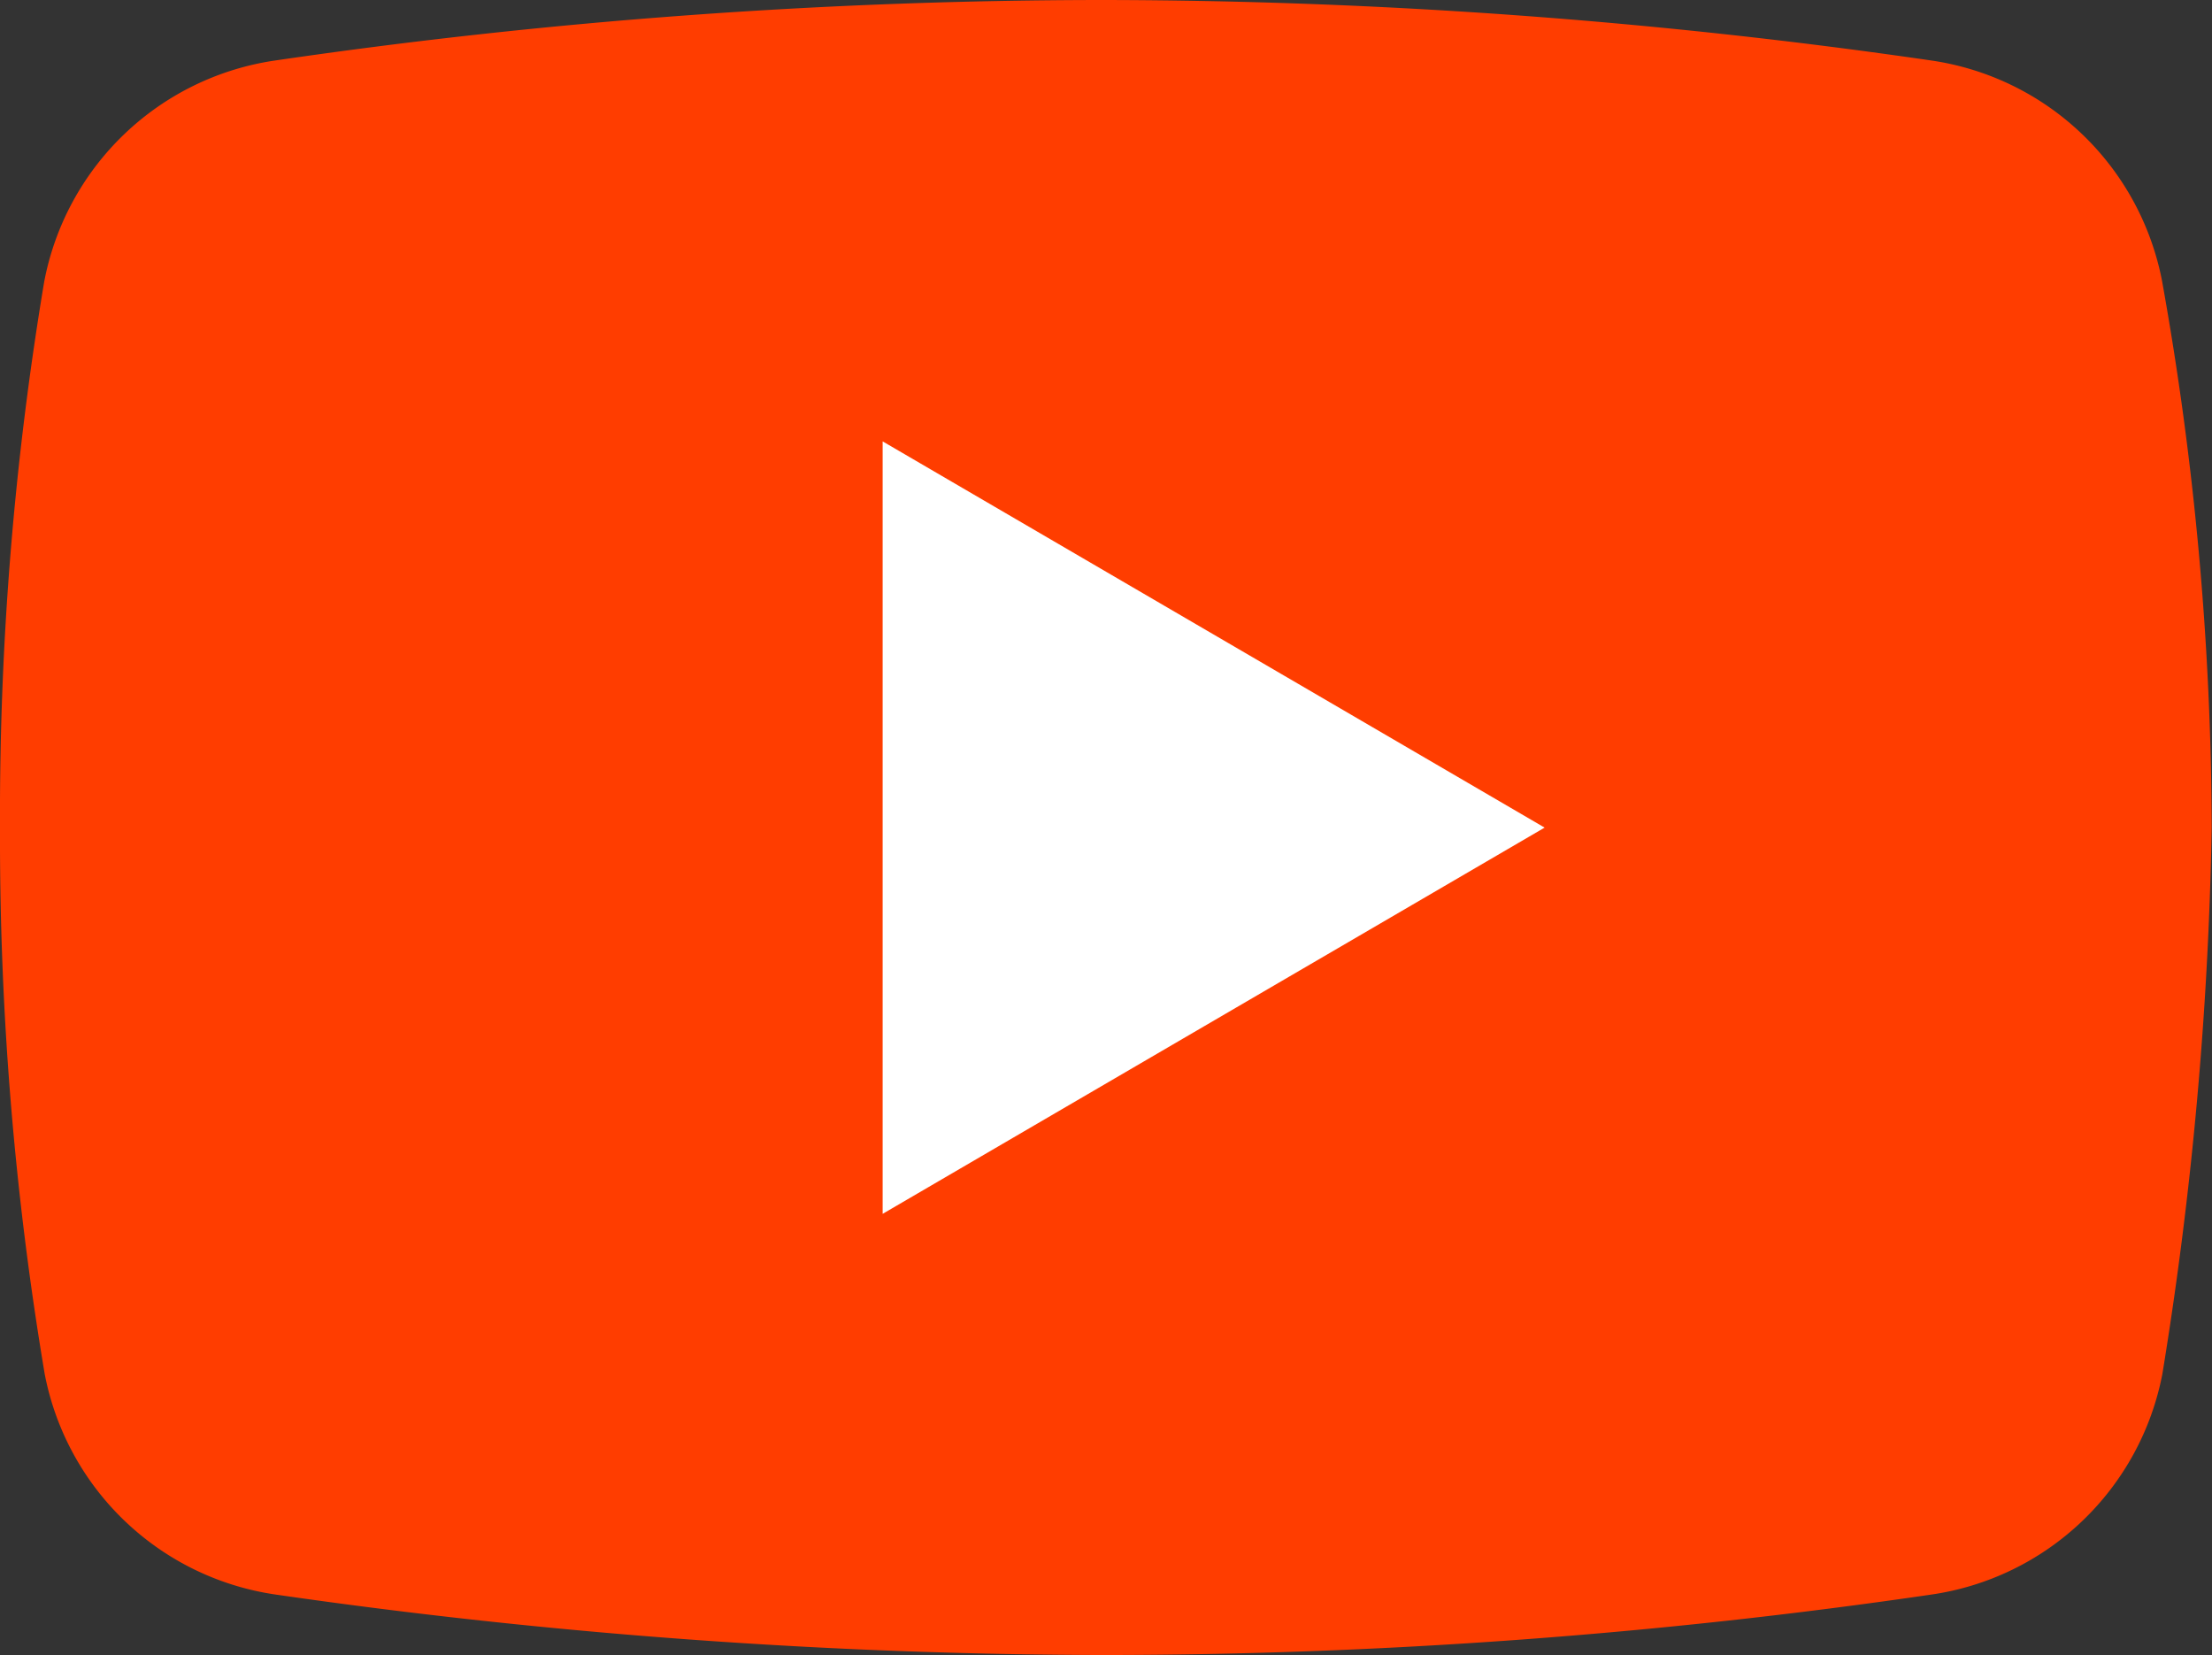 <svg xmlns="http://www.w3.org/2000/svg" width="21.981" height="16.445" viewBox="0 0 21.981 16.445">
  <rect x="0" y="0" width="21.981" height="16.445" fill="#333333" stroke="none"/>
  <g id="icons8-youtube_5_" data-name="icons8-youtube (5)" transform="translate(-4 -9)">
    <path id="Path_177" data-name="Path 177" d="M25.488,22.649a2.737,2.737,0,0,1-2.3,2.193,57.051,57.051,0,0,1-8.222.6,58.408,58.408,0,0,1-8.222-.6,2.737,2.737,0,0,1-2.3-2.193A32.084,32.084,0,0,1,4,17.222,32.084,32.084,0,0,1,4.439,11.8,2.737,2.737,0,0,1,6.741,9.6,57.051,57.051,0,0,1,14.963,9a57.724,57.724,0,0,1,8.222.6,2.737,2.737,0,0,1,2.3,2.193,31.1,31.1,0,0,1,.493,5.427A37.645,37.645,0,0,1,25.488,22.649Z" fill="#ff3d00"/>
    <path id="Path_178" data-name="Path 178" d="M20,24.674V17l6.578,3.837Z" transform="translate(-7.229 -3.615)" fill="#fff"/>
  </g>
</svg>
